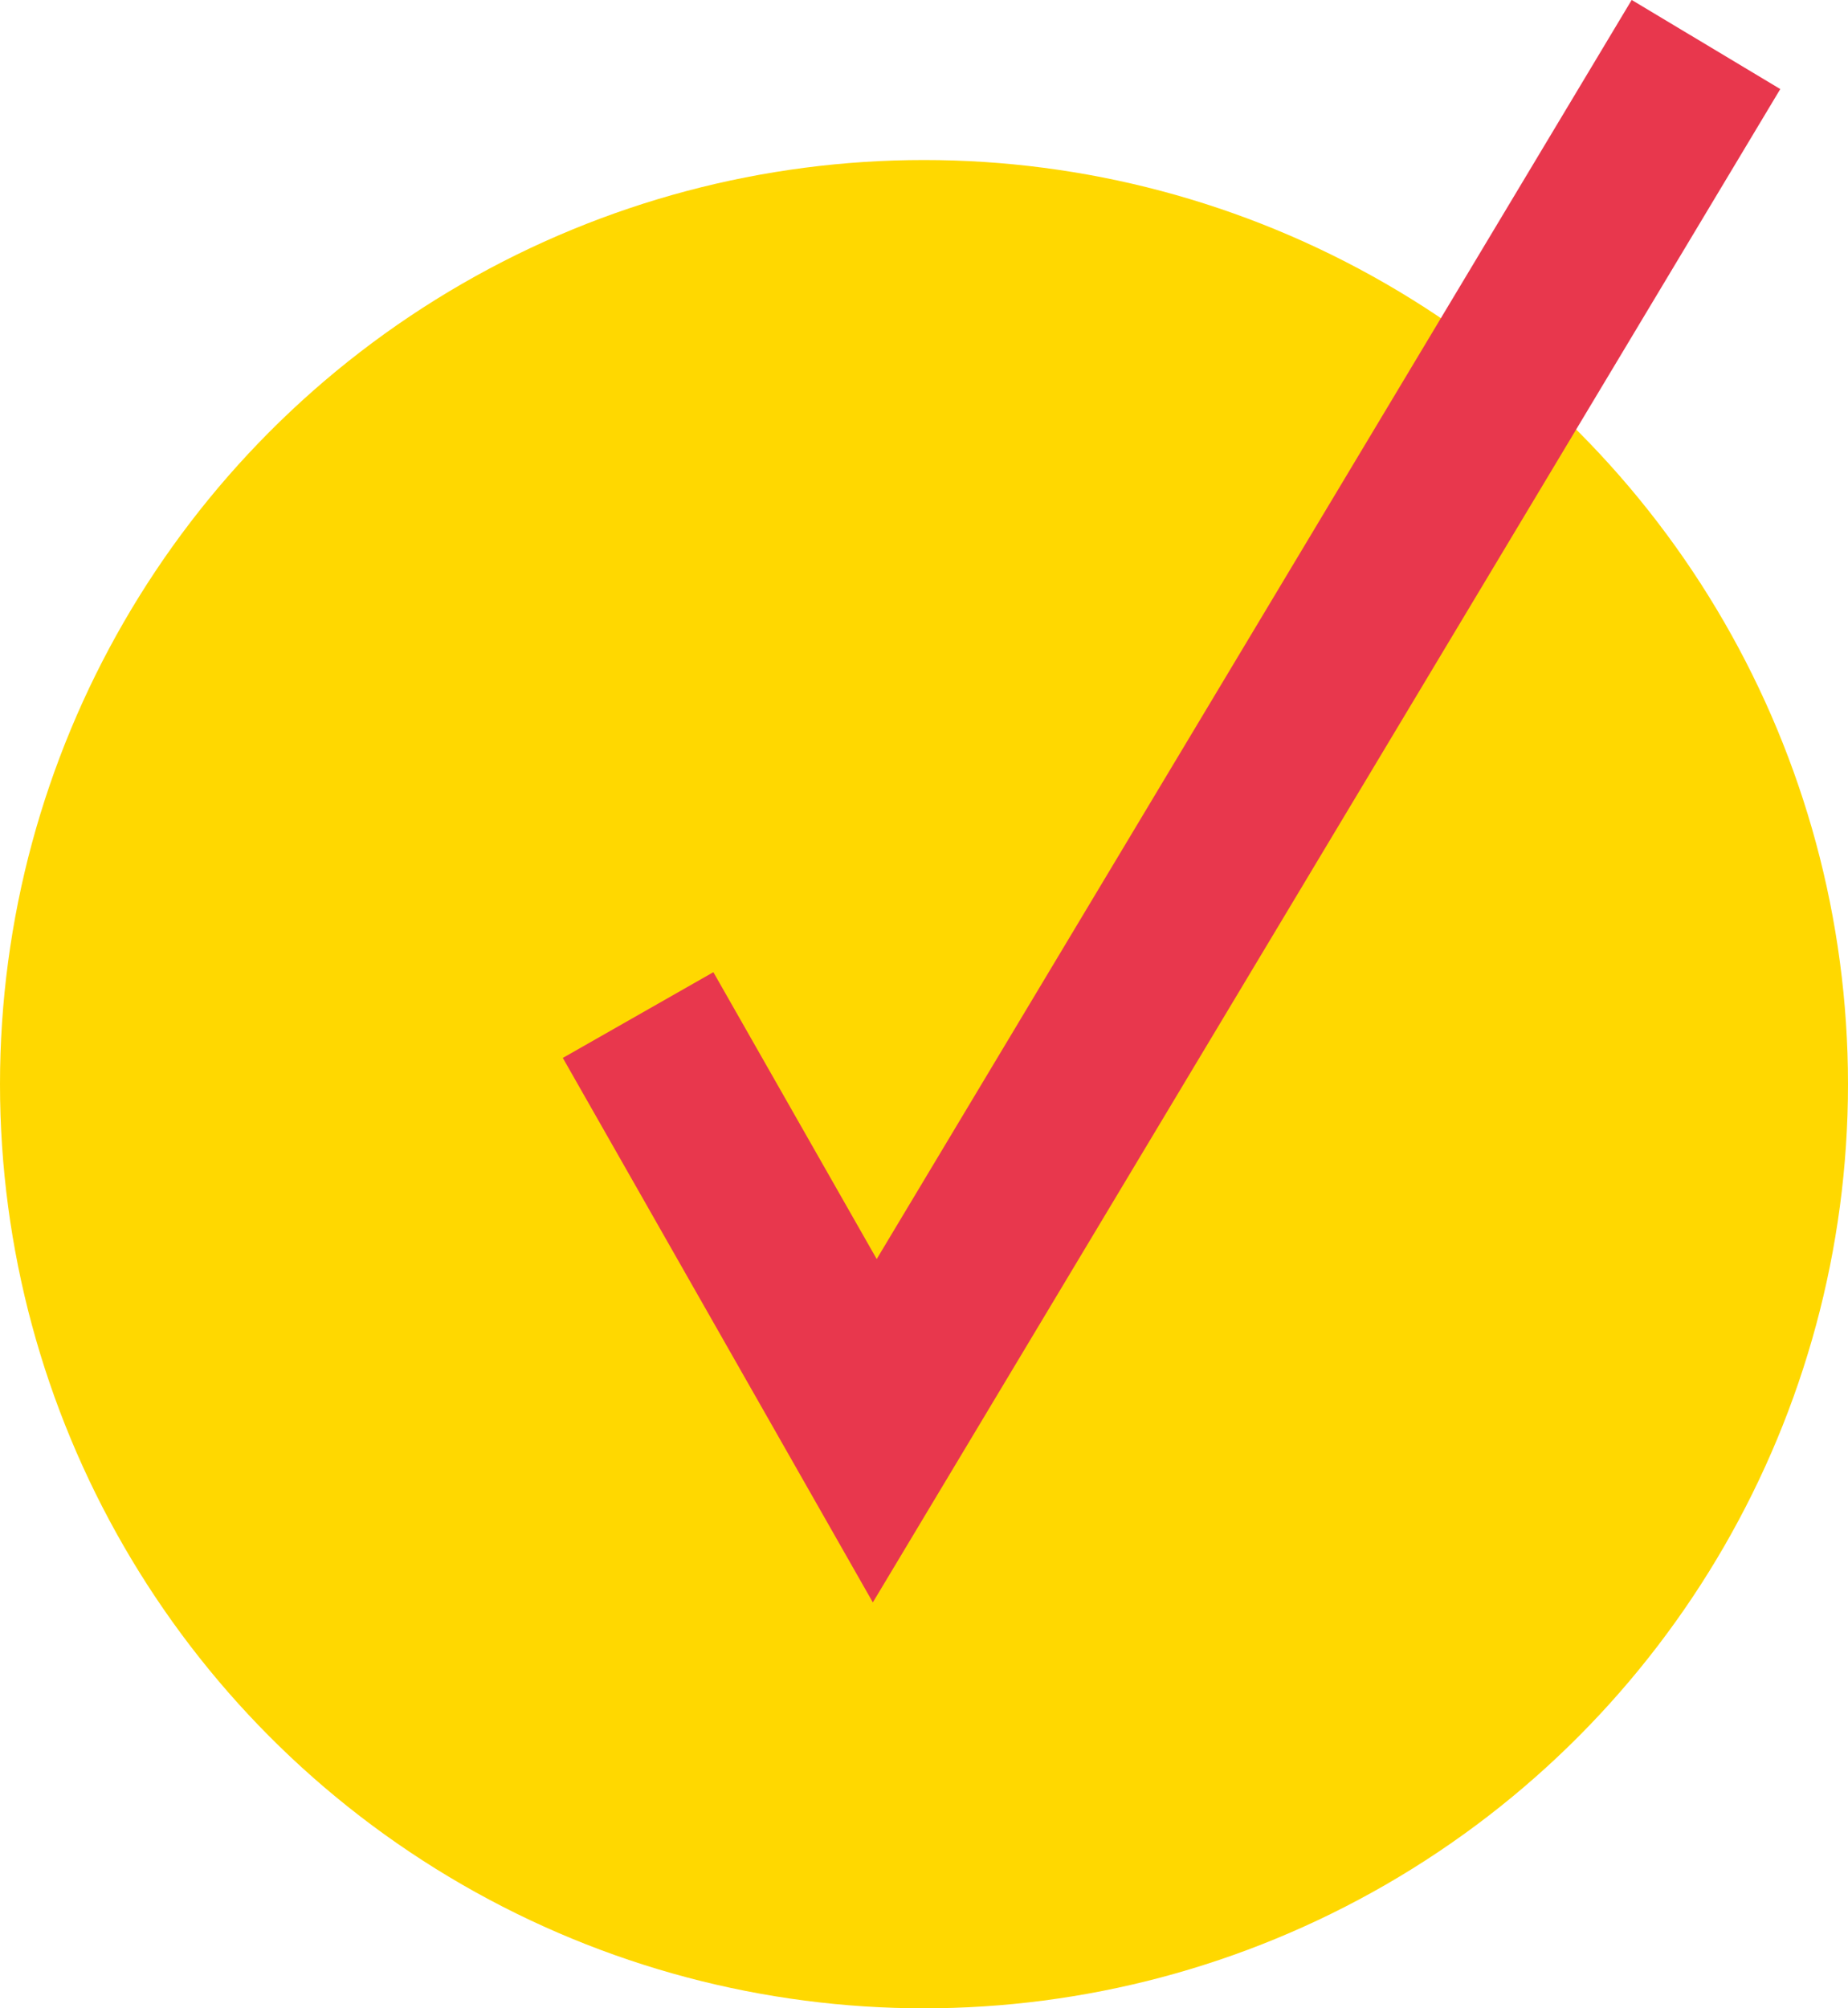 <svg data-name="レイヤー 2" xmlns="http://www.w3.org/2000/svg" width="19.52" height="21.21" viewBox="0 0 19.52 21.21"><g data-name="design"><circle cx="9.76" cy="11.45" r="9.76" fill="#ffd800"/><path fill="none" stroke="#e8374d" stroke-miterlimit="10" stroke-width="1.83" d="M6.74 10.72l2.5 4.39L18.02.47"/></g></svg>